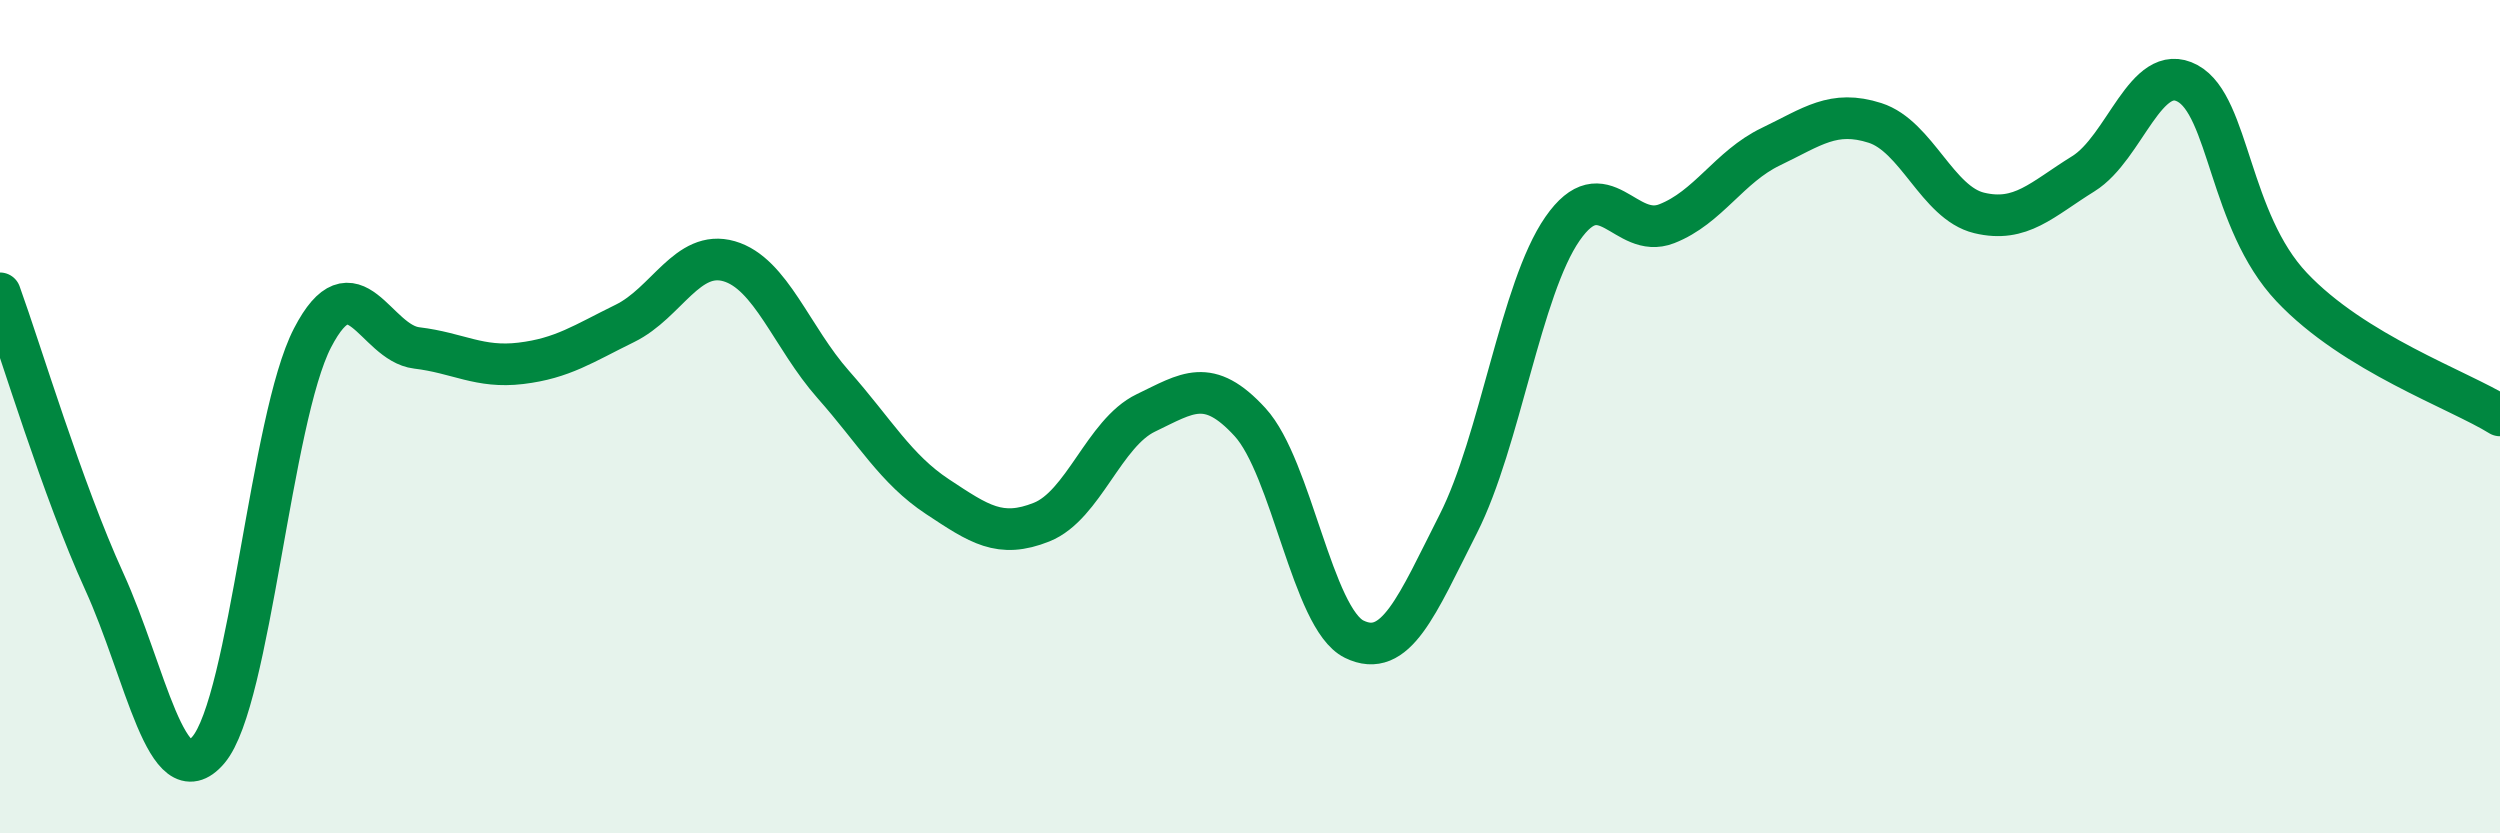 
    <svg width="60" height="20" viewBox="0 0 60 20" xmlns="http://www.w3.org/2000/svg">
      <path
        d="M 0,7.04 C 0.5,8.42 1.5,11.76 2.5,13.95 C 3.5,16.14 4,19.17 5,18 C 6,16.83 6.5,10.04 7.5,8.11 C 8.5,6.18 9,8.23 10,8.35 C 11,8.47 11.5,8.84 12.5,8.72 C 13.5,8.6 14,8.25 15,7.76 C 16,7.27 16.5,5.98 17.5,6.27 C 18.5,6.56 19,8.1 20,9.23 C 21,10.36 21.5,11.26 22.5,11.92 C 23.5,12.58 24,12.93 25,12.53 C 26,12.13 26.5,10.39 27.5,9.91 C 28.5,9.43 29,9.04 30,10.13 C 31,11.22 31.5,14.85 32.5,15.34 C 33.5,15.83 34,14.54 35,12.57 C 36,10.6 36.5,6.93 37.5,5.49 C 38.5,4.05 39,5.76 40,5.37 C 41,4.98 41.5,4 42.5,3.52 C 43.5,3.04 44,2.63 45,2.95 C 46,3.27 46.5,4.87 47.5,5.11 C 48.5,5.35 49,4.79 50,4.17 C 51,3.55 51.5,1.46 52.5,2 C 53.5,2.54 53.5,5.3 55,6.89 C 56.5,8.48 59,9.35 60,9.97L60 20L0 20Z"
        fill="#008740"
        opacity="0.1"
        stroke-linecap="round"
        stroke-linejoin="round"
      />
      <path
        d="M 0,7.04 C 0.5,8.42 1.5,11.76 2.5,13.95 C 3.5,16.14 4,19.17 5,18 C 6,16.83 6.5,10.04 7.5,8.11 C 8.5,6.18 9,8.23 10,8.35 C 11,8.47 11.5,8.84 12.5,8.72 C 13.5,8.6 14,8.25 15,7.76 C 16,7.27 16.5,5.98 17.5,6.27 C 18.5,6.56 19,8.1 20,9.23 C 21,10.36 21.5,11.26 22.5,11.92 C 23.5,12.58 24,12.93 25,12.53 C 26,12.13 26.5,10.39 27.5,9.91 C 28.5,9.43 29,9.04 30,10.13 C 31,11.22 31.5,14.85 32.5,15.34 C 33.5,15.83 34,14.54 35,12.57 C 36,10.6 36.5,6.93 37.5,5.49 C 38.5,4.05 39,5.76 40,5.37 C 41,4.98 41.5,4 42.5,3.52 C 43.5,3.04 44,2.63 45,2.95 C 46,3.27 46.5,4.87 47.5,5.11 C 48.5,5.35 49,4.79 50,4.17 C 51,3.55 51.5,1.46 52.5,2 C 53.5,2.54 53.5,5.3 55,6.89 C 56.5,8.48 59,9.35 60,9.97"
        stroke="#008740"
        stroke-width="1"
        fill="none"
        stroke-linecap="round"
        stroke-linejoin="round"
      />
    </svg>
  